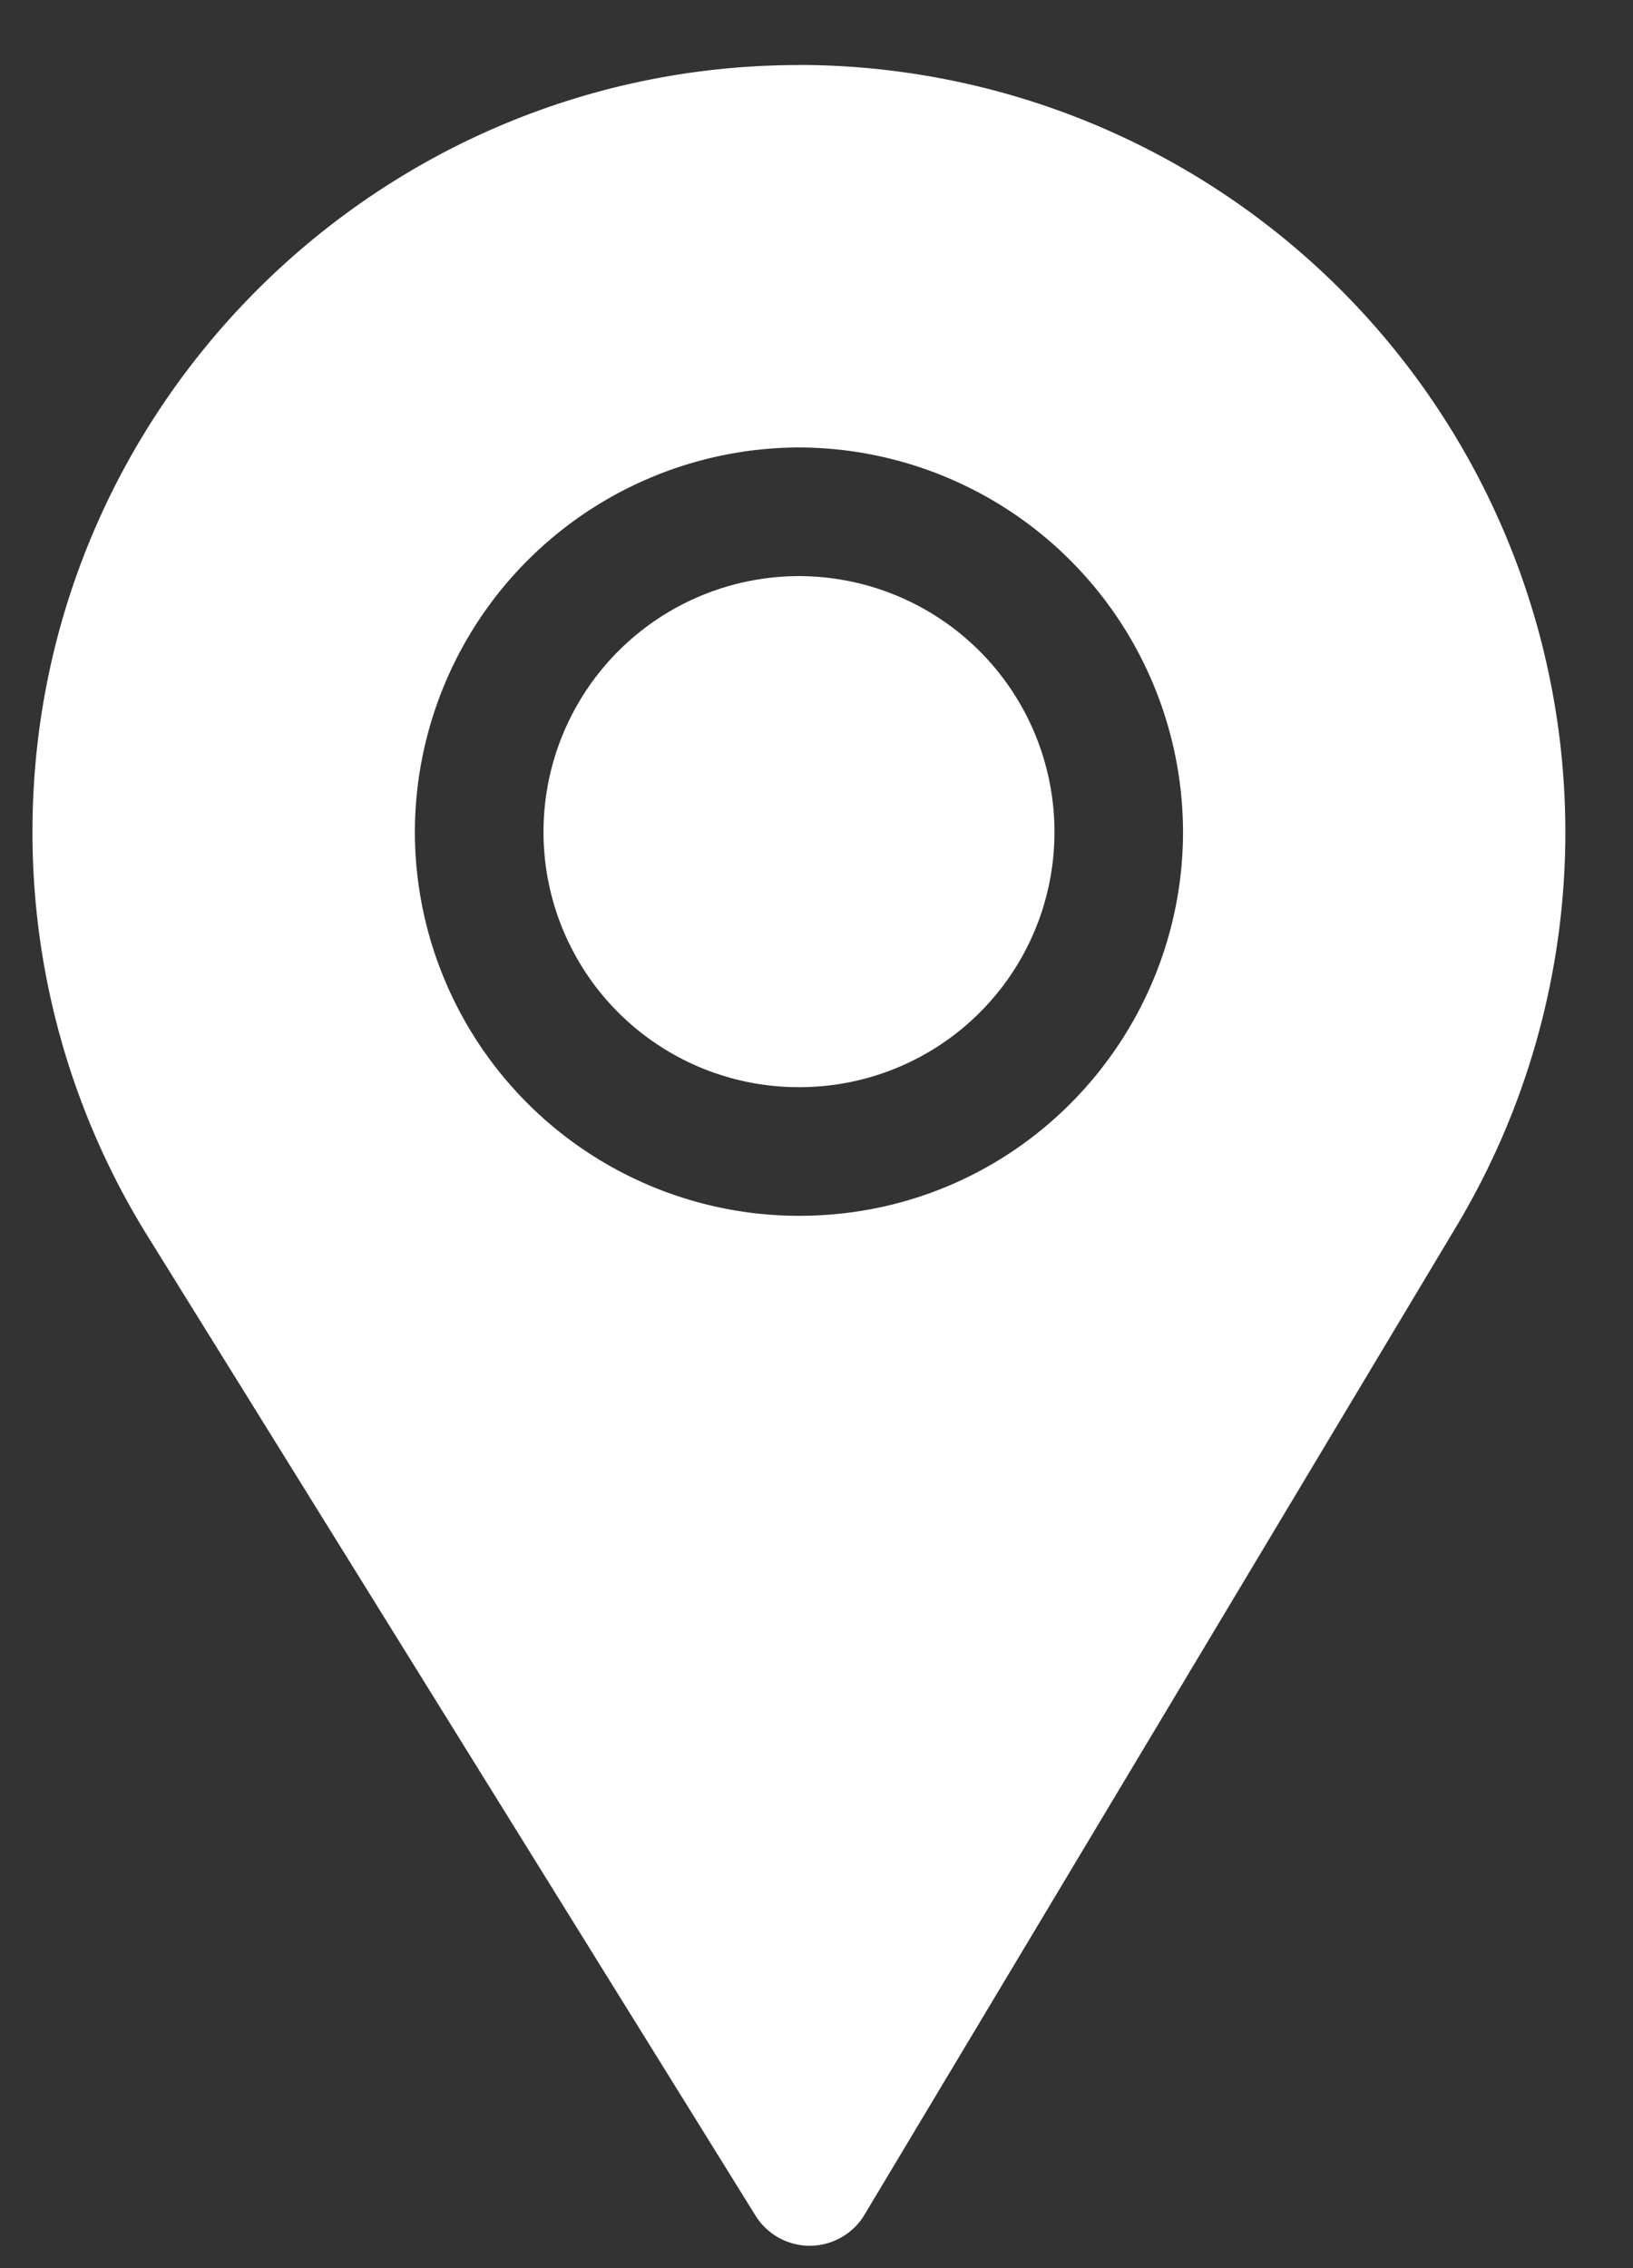 <svg xmlns="http://www.w3.org/2000/svg" width="18" height="25" viewBox="0 0 18 25"><rect x="0" y="0" width="18" height="25" fill="#333333" stroke="none"/><g><g><path fill="#ffffff" d="M8.807 6.35a2.819 2.819 0 0 0-2.816 2.815 2.812 2.812 0 0 0 2.816 2.818 2.81 2.81 0 0 0 2.816-2.818A2.82 2.82 0 0 0 8.807 6.35z"/></g><g><path fill="#ffffff" d="M8.807.716a8.457 8.457 0 0 1 7.259 12.78L9.53 24.41a.704.704 0 0 1-1.203.01L1.618 13.61a8.425 8.425 0 0 1-1.26-4.443c0-4.66 3.79-8.45 8.45-8.45zm0 12.685c2.39 0 4.233-1.943 4.233-4.234a4.245 4.245 0 0 0-4.233-4.235 4.246 4.246 0 0 0-4.234 4.235 4.236 4.236 0 0 0 4.234 4.234z"/></g></g></svg>